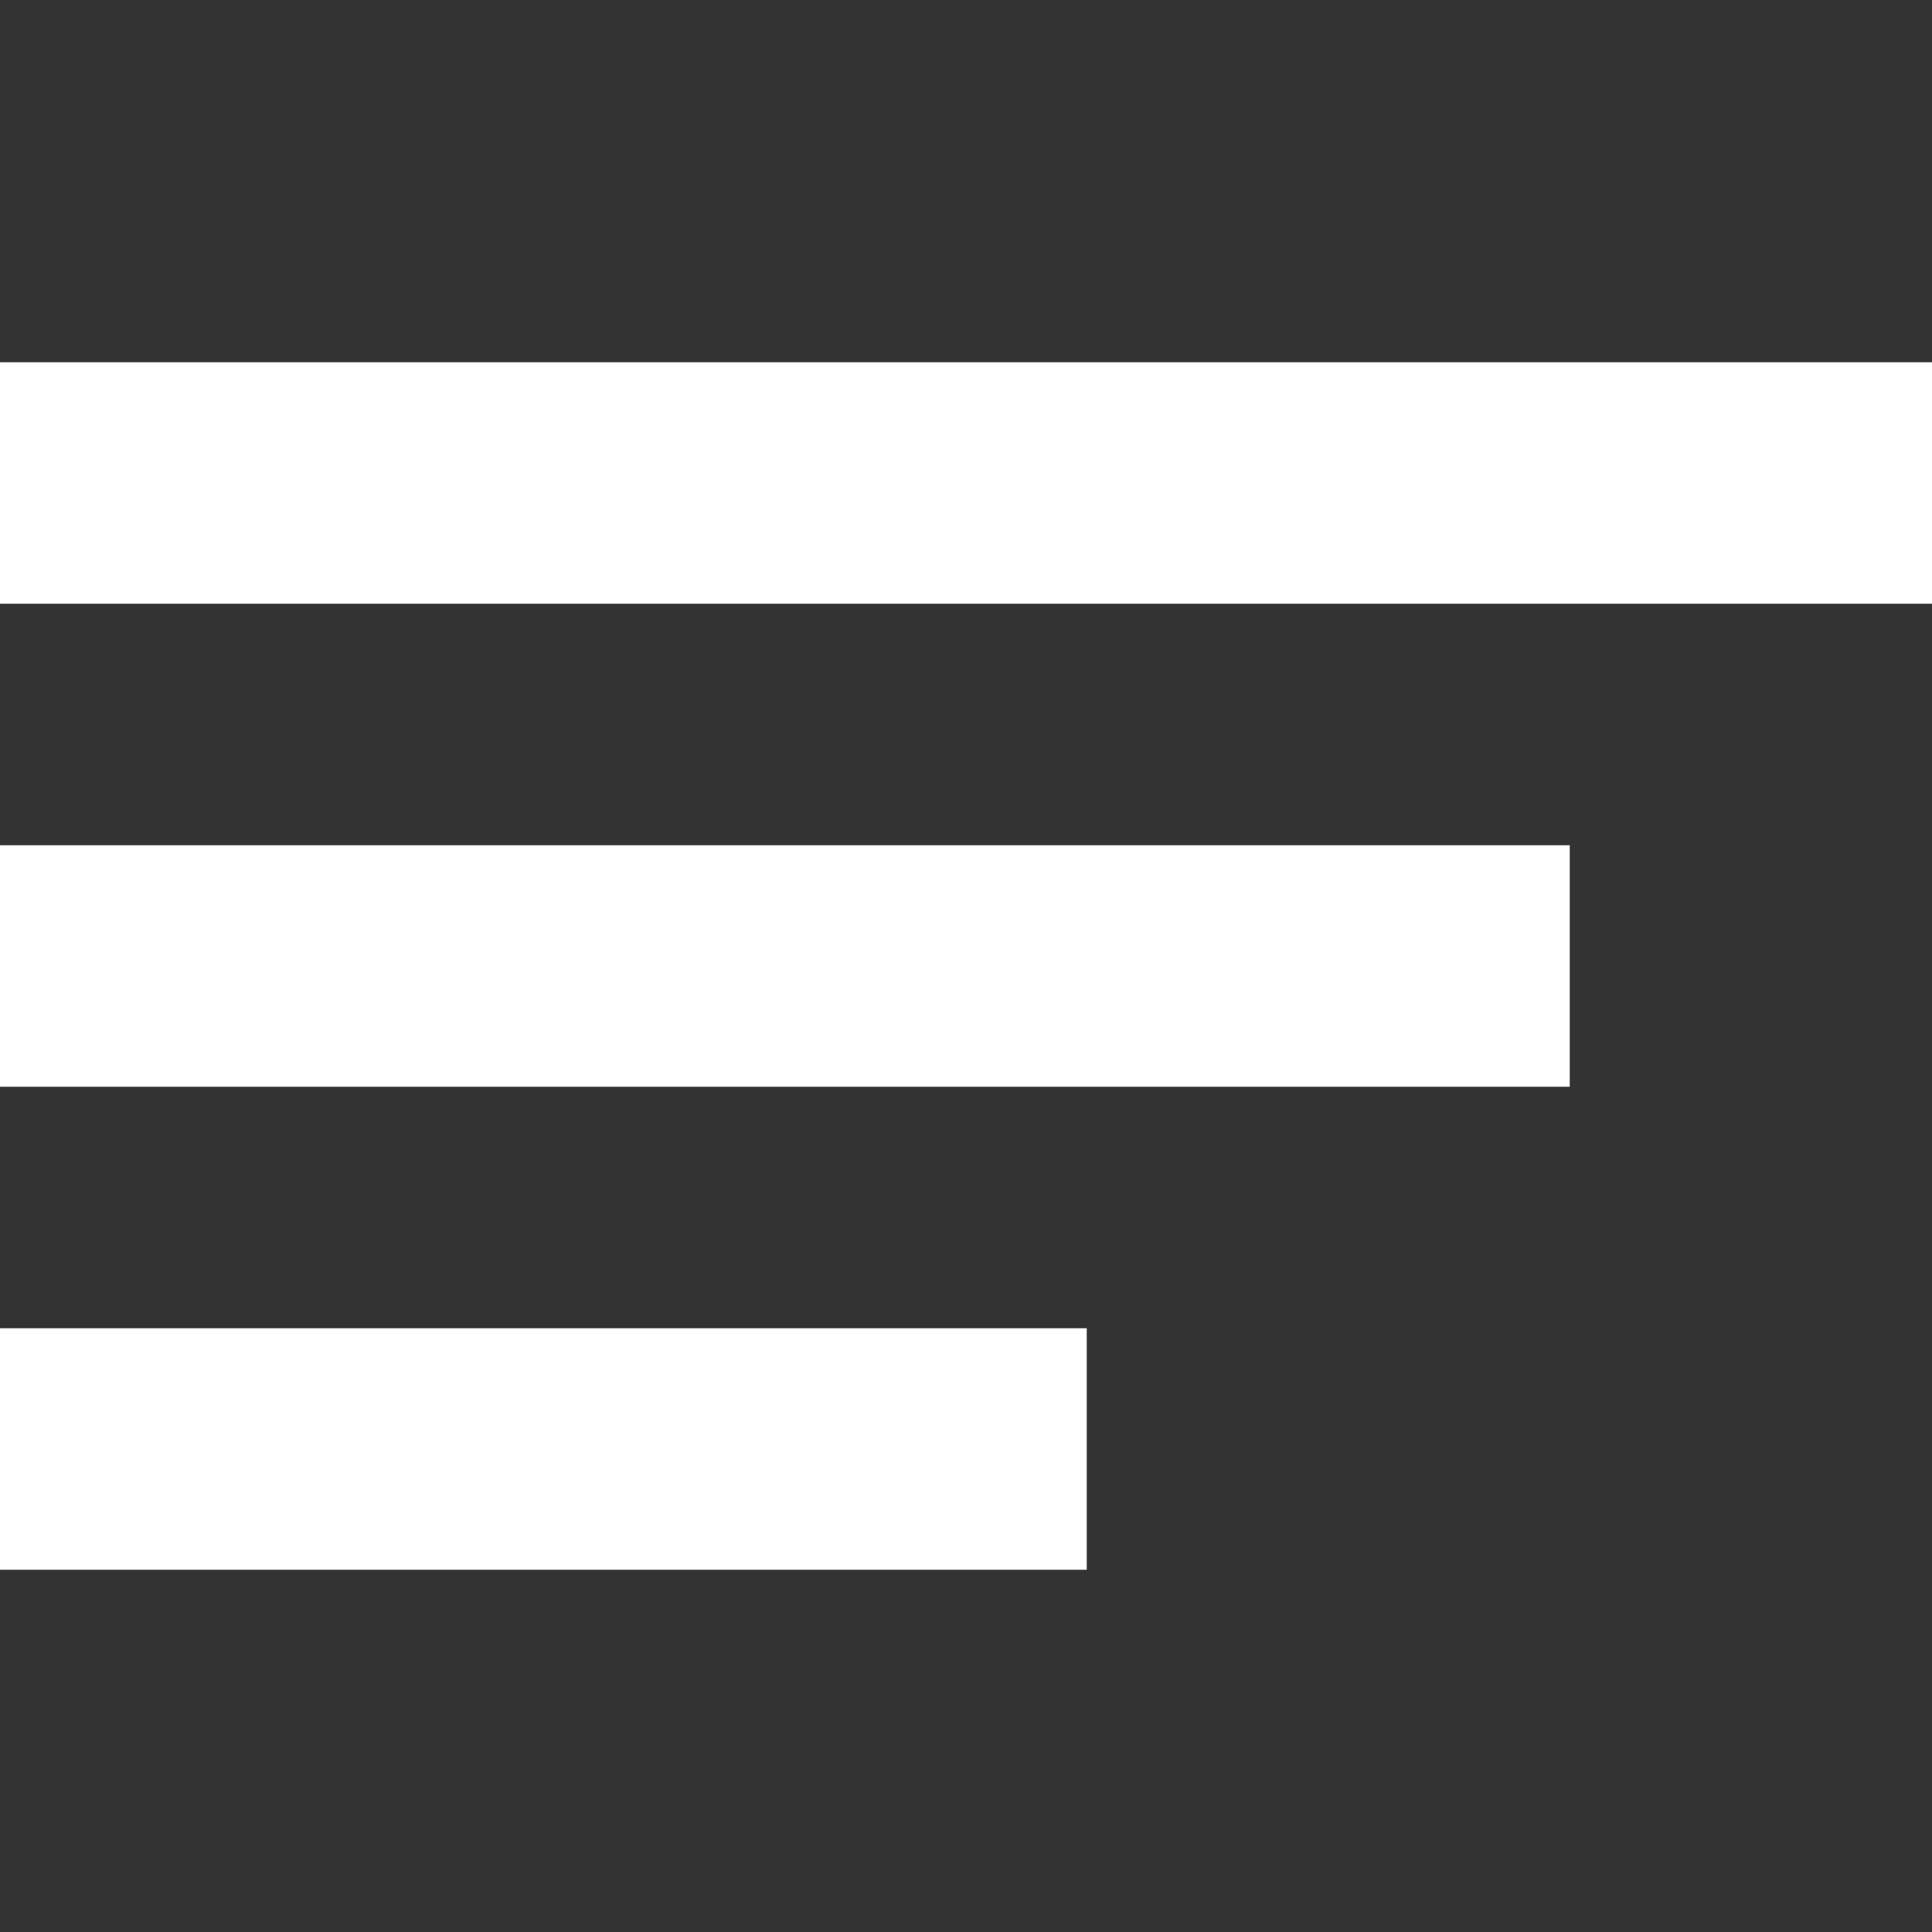 <svg xmlns="http://www.w3.org/2000/svg" width="16" height="16" viewBox="0 0 16 16">
    <rect x="0" y="0" width="16" height="16" fill="#333333" stroke="none"/>
    <g fill="#FFF" fill-rule="evenodd">
        <path d="M0 3h16v2H0zM0 7h13v2H0zM0 11h9v2H0z"/>
    </g>
</svg>
